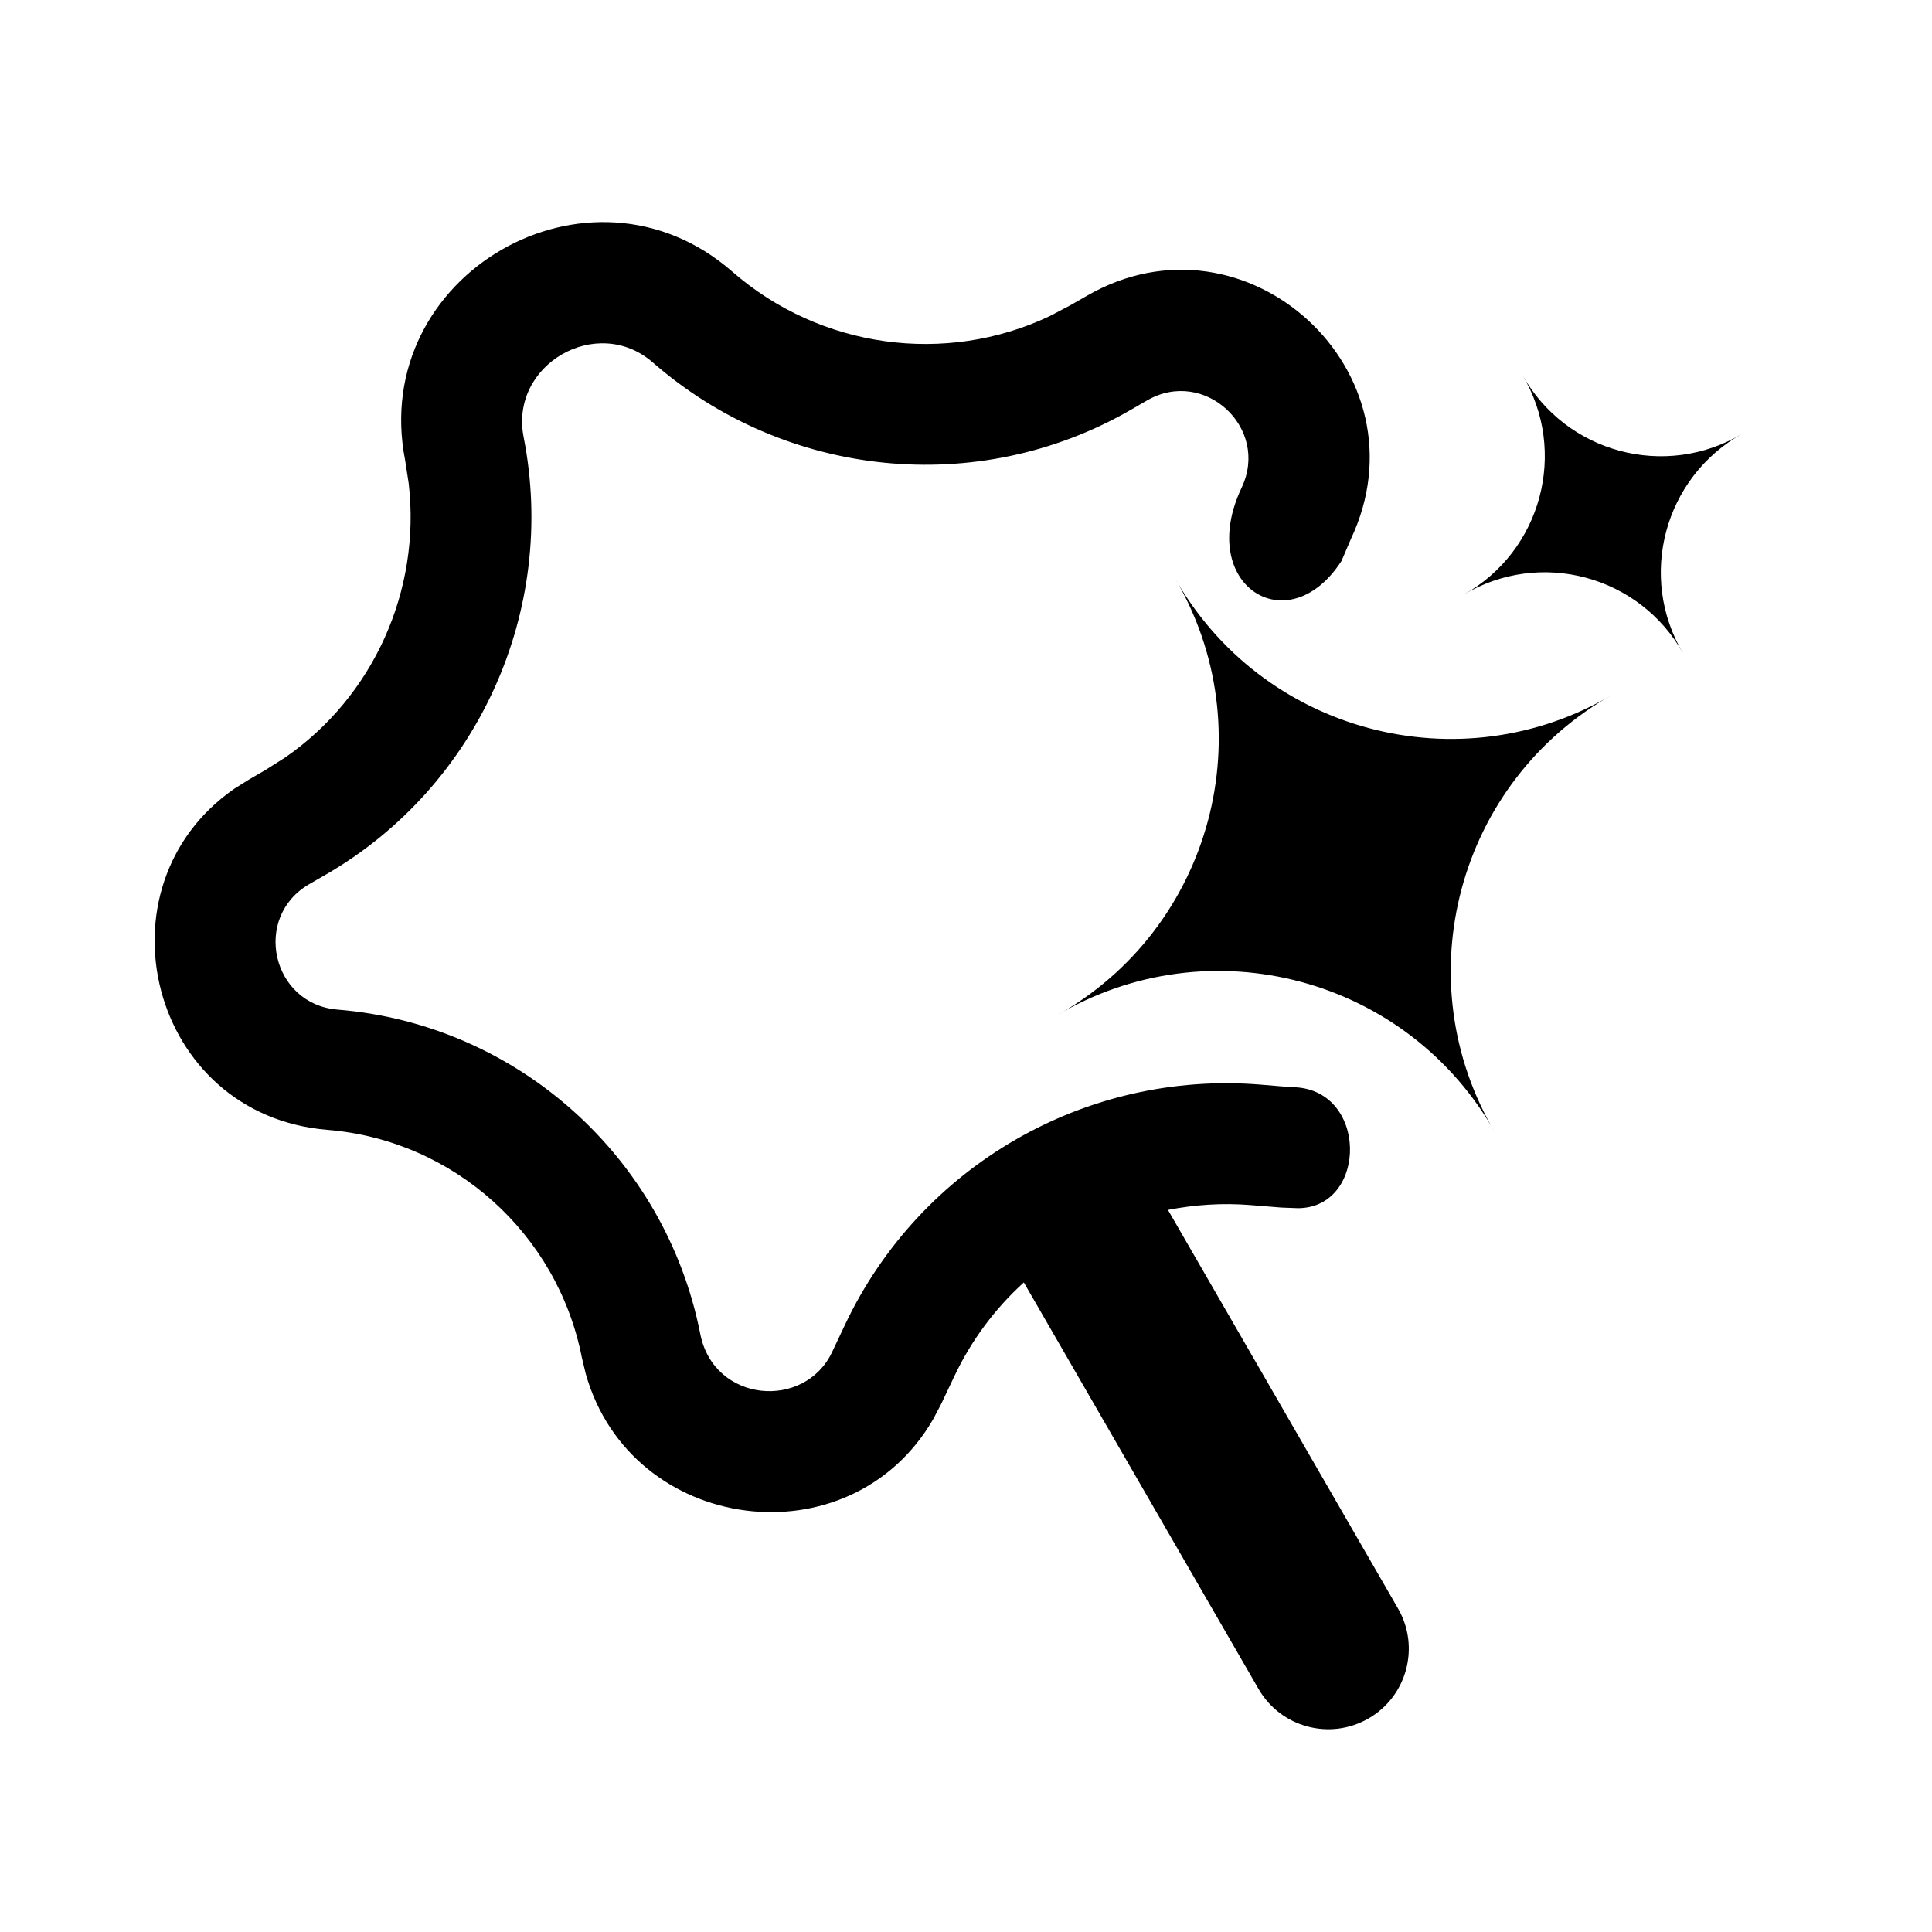 <svg width="28" height="28" viewBox="0 0 28 28" fill="none" xmlns="http://www.w3.org/2000/svg">
<g clip-path="url(#clip0_140_10376)">
<path d="M5.872 6.673C5.343 3.983 8.548 2.133 10.612 3.936C11.886 5.049 13.705 5.298 15.214 4.581L15.511 4.425L15.75 4.288C18.065 2.951 20.72 5.398 19.577 7.814L19.443 8.128C18.666 9.333 17.328 8.475 17.995 7.067C18.405 6.201 17.454 5.324 16.625 5.803L16.386 5.941C14.168 7.221 11.378 6.928 9.462 5.254C8.654 4.549 7.381 5.283 7.589 6.336C8.08 8.832 6.939 11.395 4.721 12.676L4.483 12.813C3.653 13.292 3.937 14.554 4.892 14.632C7.501 14.844 9.645 16.775 10.149 19.333C10.346 20.332 11.66 20.437 12.058 19.598L12.249 19.194C13.337 16.897 15.734 15.513 18.268 15.719L18.712 15.756C19.832 15.751 19.832 17.501 18.816 17.51L18.571 17.501L18.125 17.465C17.717 17.432 17.315 17.459 16.927 17.535L20.261 23.311C20.583 23.869 20.392 24.583 19.834 24.905C19.276 25.227 18.562 25.036 18.24 24.478L14.838 18.586C14.425 18.961 14.08 19.419 13.832 19.944L13.64 20.348L13.526 20.565C12.321 22.651 9.144 22.232 8.489 19.91L8.432 19.672C8.078 17.876 6.572 16.524 4.748 16.375C2.167 16.165 1.343 12.852 3.399 11.429L3.608 11.298L3.846 11.16L4.129 10.981C5.413 10.095 6.103 8.556 5.923 7.005L5.872 6.673ZM17.011 8.349C18.273 10.615 21.16 11.388 23.386 10.057C21.12 11.319 20.346 14.206 21.678 16.432C20.415 14.166 17.529 13.393 15.302 14.724C17.569 13.462 18.342 10.575 17.011 8.349ZM22.062 5.432C22.693 6.565 24.137 6.952 25.25 6.286C24.117 6.918 23.73 8.361 24.396 9.474C23.765 8.341 22.322 7.954 21.209 8.62C22.342 7.989 22.728 6.545 22.062 5.432Z" fill="black"/>
</g>
<defs>
<clipPath id="clip0_140_10376">
<rect width="28" height="28" fill="white"/>
</clipPath>
</defs>
</svg>
